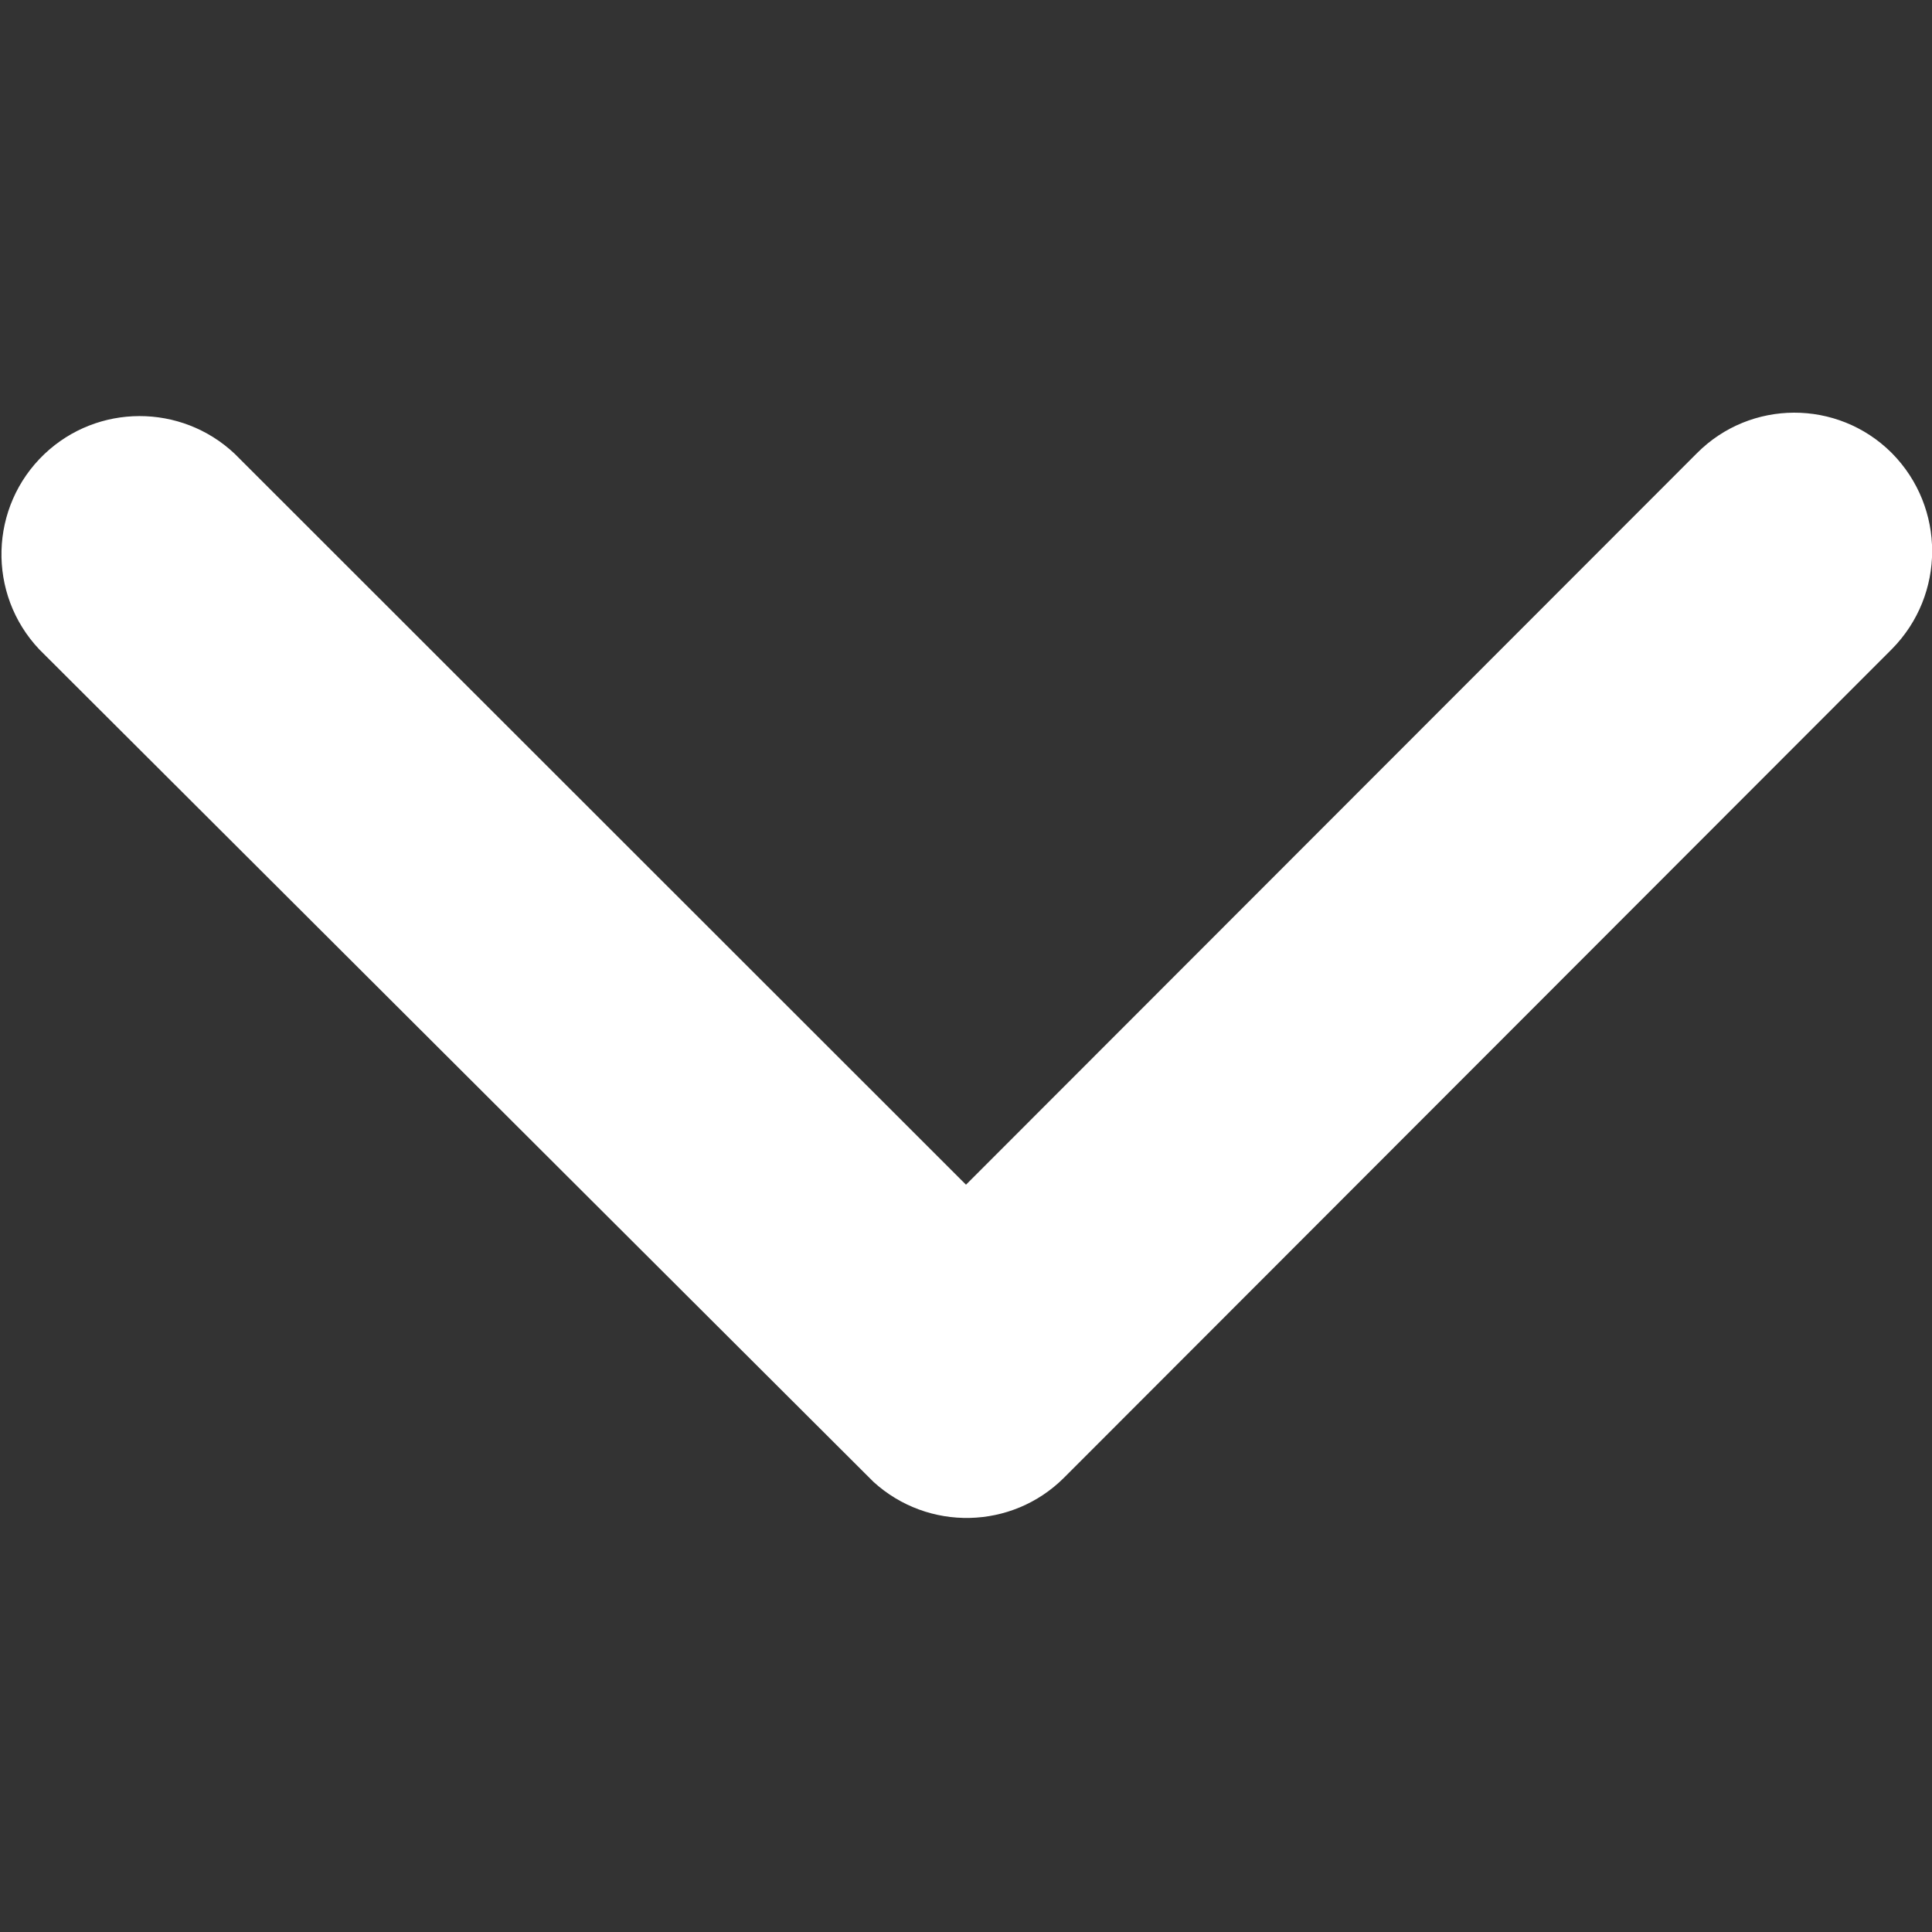 <?xml version="1.0" encoding="utf-8"?>
<!-- Generator: Adobe Illustrator 25.1.0, SVG Export Plug-In . SVG Version: 6.00 Build 0)  -->
<svg version="1.1" id="Ebene_1" xmlns="http://www.w3.org/2000/svg" xmlns:xlink="http://www.w3.org/1999/xlink" x="0px" y="0px"
	 viewBox="0 0 1000 1000" style="enable-background:new 0 0 1000 1000;" xml:space="preserve">
<rect x="0" y="0" width="1000" height="1000" fill="#333333" stroke="none"/>
<style type="text/css">
	.st0{fill:#FFFFFF;}
</style>
<path id="Icon_ionic-ios-arrow-forward" class="st0" d="M500,613.2l378.3-378.6c27.7-27.9,72.8-28,100.7-0.3
	c0.1,0.1,0.2,0.2,0.3,0.3c27.7,28.1,27.7,73.2,0,101.3l-428.6,429c-27,26.9-70.4,27.8-98.6,2.1L20.4,336.2
	C-6.8,307.5-5.6,262.2,23,235c27.5-26.1,70.7-26.2,98.4-0.2L500,613.2z"/>
</svg>
